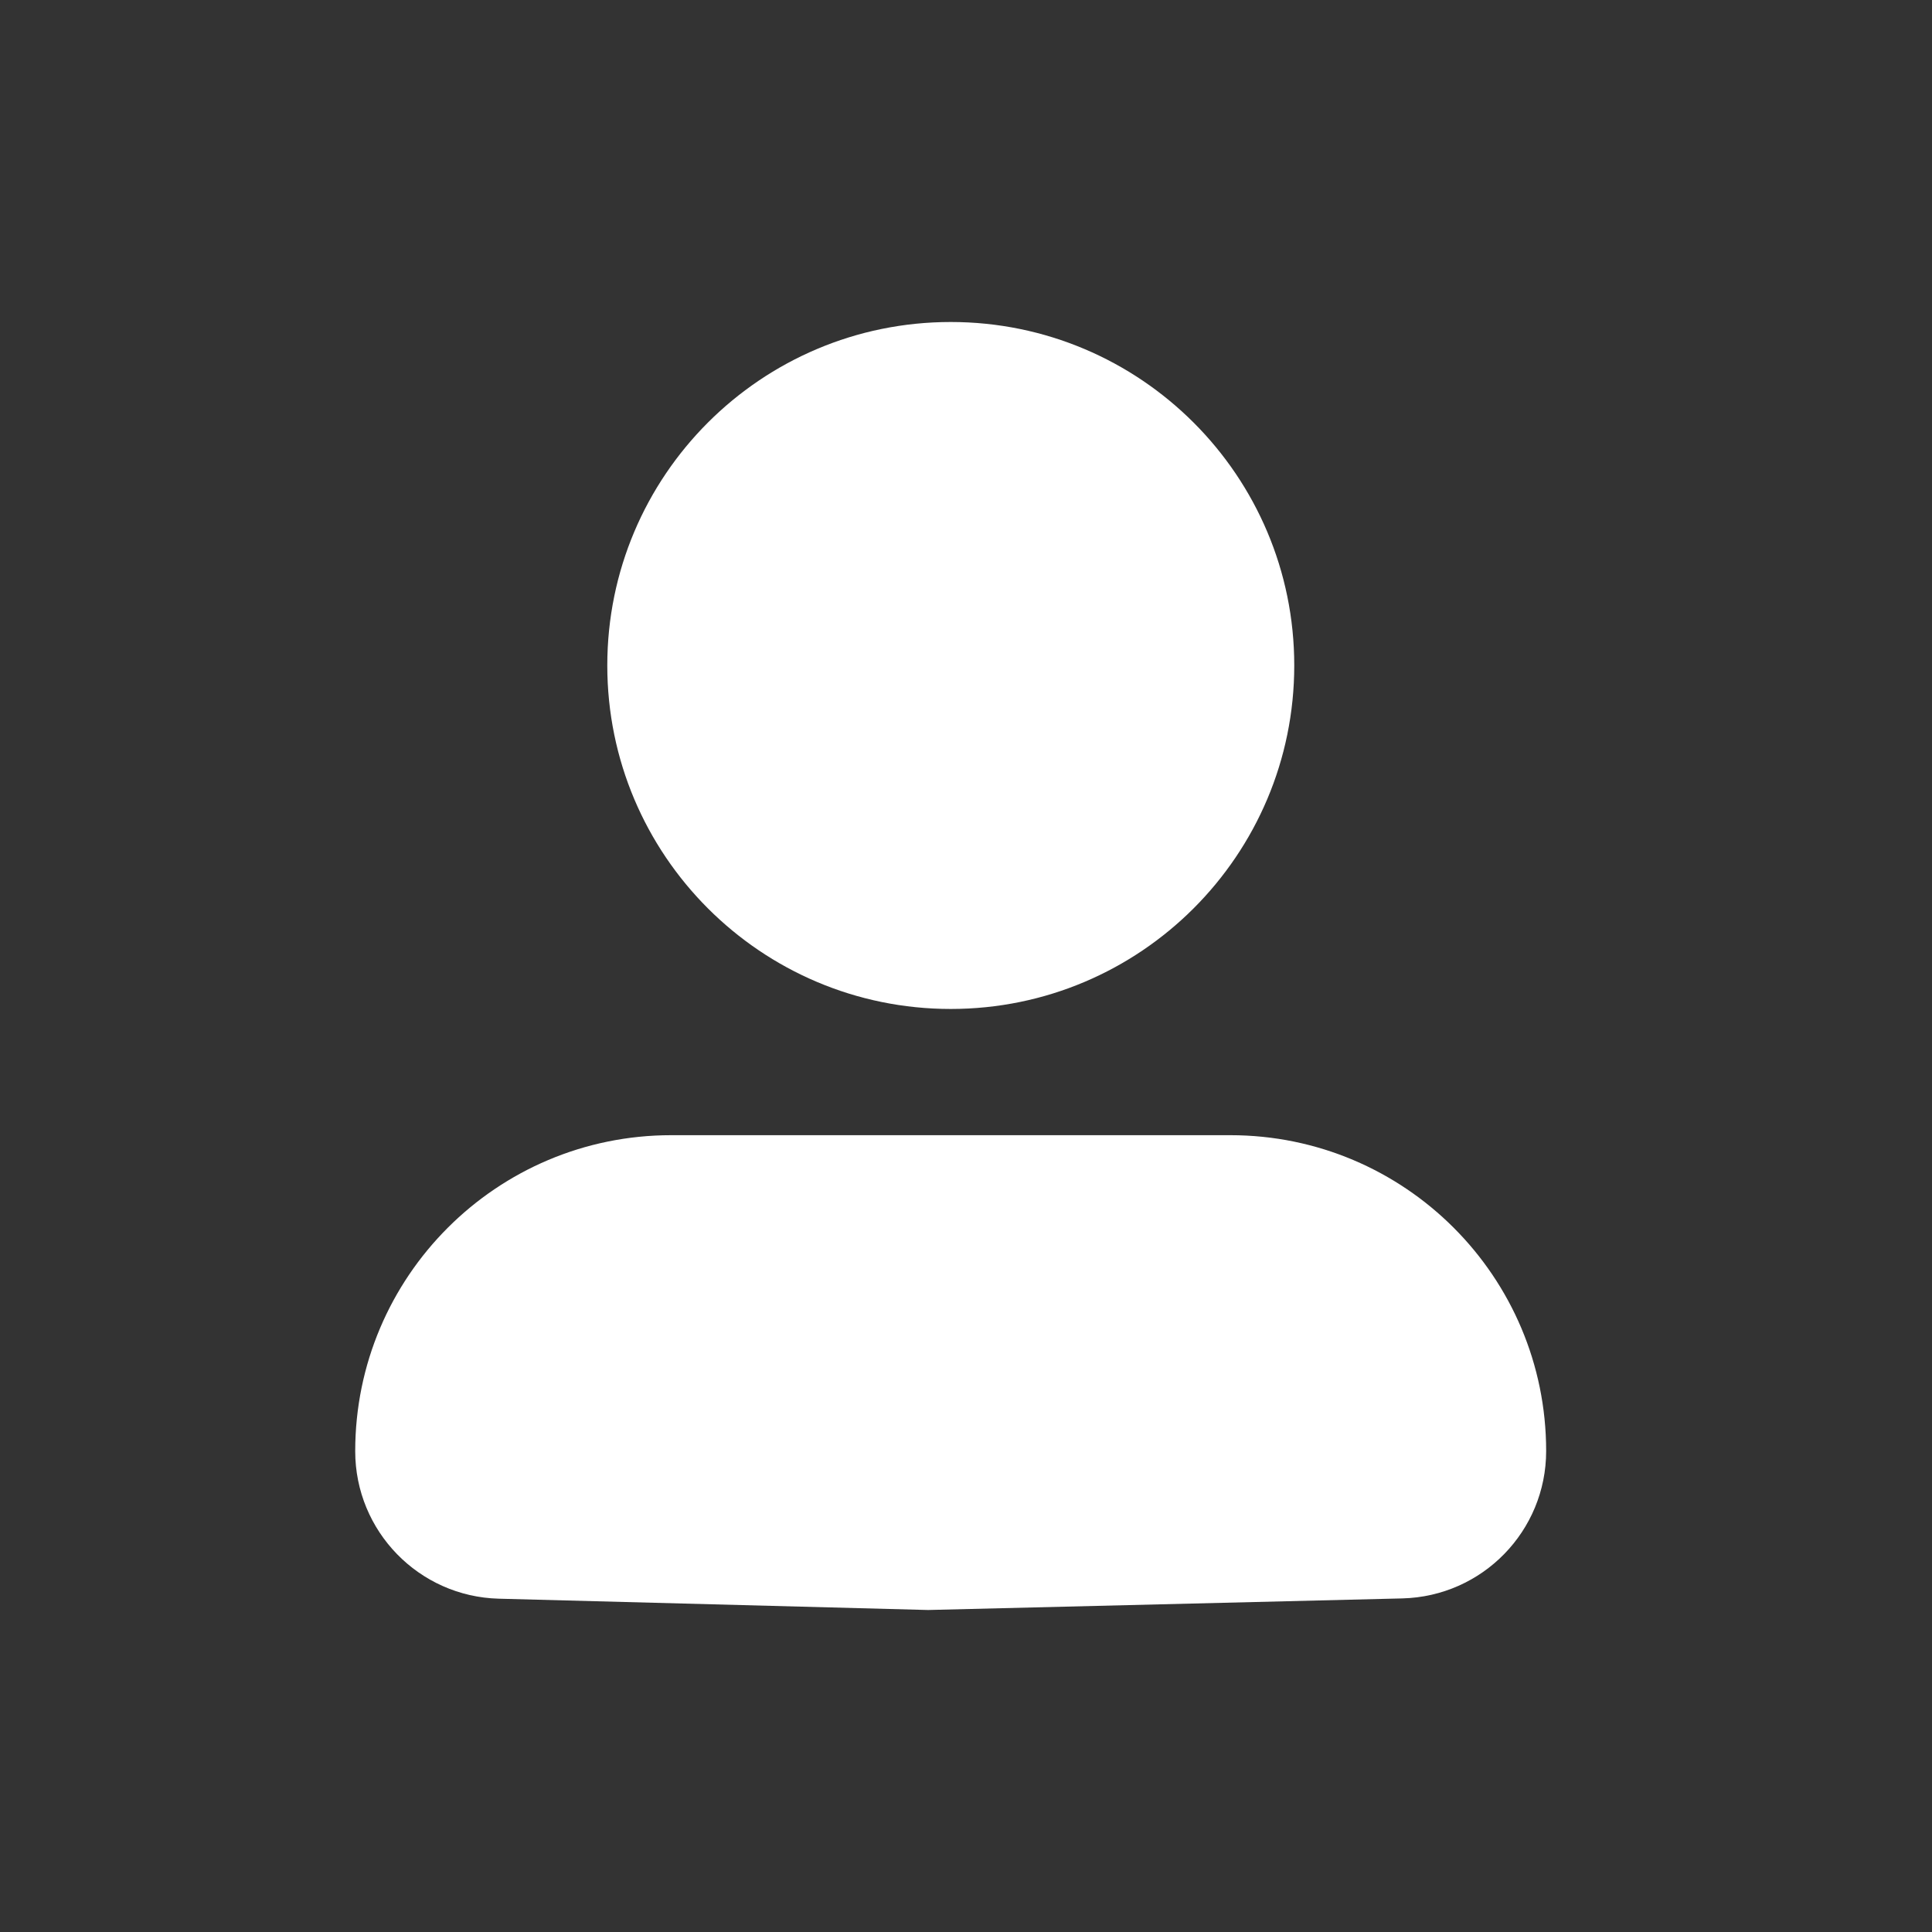 <svg width="21" height="21" viewBox="0 0 21 21" fill="none" xmlns="http://www.w3.org/2000/svg">
<rect x="0" y="0" width="21" height="21" fill="#333333" stroke="none"/>
<path fill-rule="evenodd" clip-rule="evenodd" d="M14.068 7.233C14.068 5.172 12.396 3.5 10.334 3.5C8.272 3.5 6.601 5.172 6.601 7.233C6.601 9.295 8.272 10.967 10.334 10.967C12.396 10.967 14.068 9.295 14.068 7.233ZM13.373 12.339H7.296C5.399 12.339 3.861 13.877 3.861 15.774C3.861 16.643 4.553 17.354 5.421 17.377L10.088 17.5L15.243 17.374C16.113 17.352 16.806 16.642 16.806 15.772C16.806 13.876 15.269 12.339 13.373 12.339Z" fill="white"/>
</svg>
